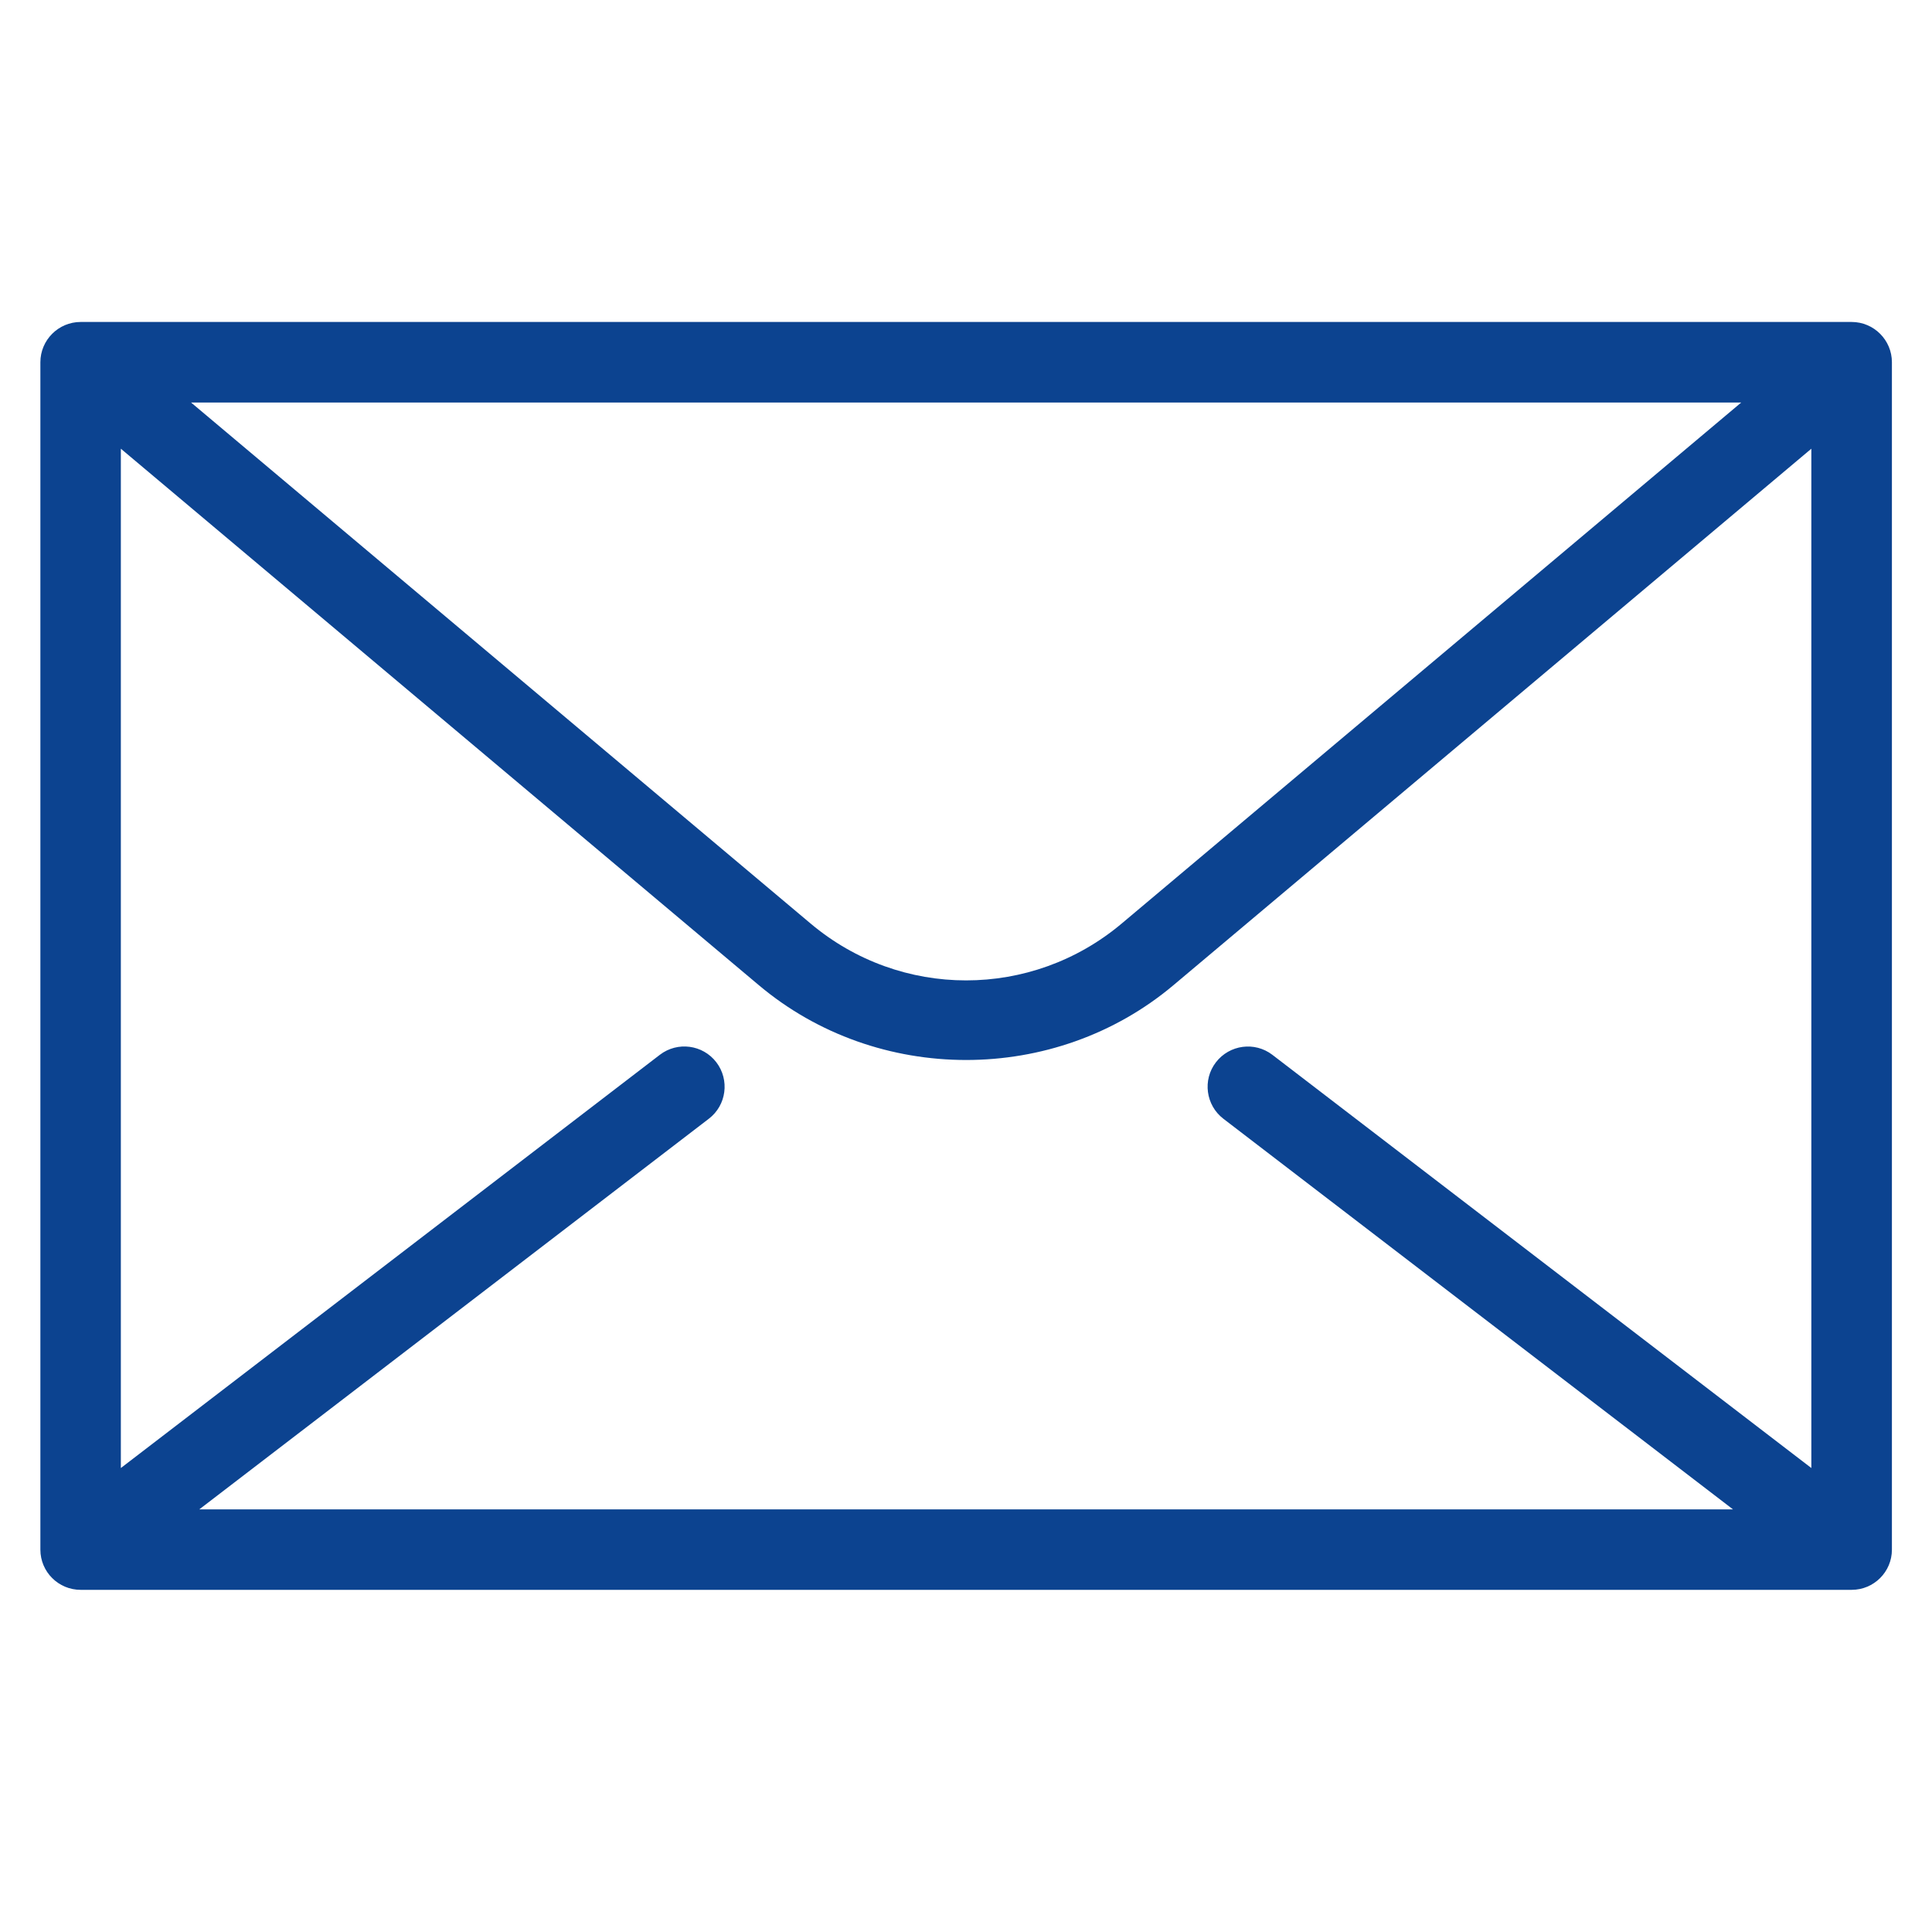 <svg width="20" height="20" viewBox="0 0 20 20" fill="none" xmlns="http://www.w3.org/2000/svg">
<g clip-path="url(#clip0_9_64)">
<path d="M19.168 3.333H0.835C0.605 3.333 0.418 3.52 0.418 3.75V16.042C0.418 16.272 0.605 16.458 0.835 16.458H19.168C19.398 16.458 19.585 16.272 19.585 16.042V3.75C19.585 3.52 19.398 3.333 19.168 3.333ZM18.025 4.167L11.611 9.561C10.678 10.345 9.324 10.345 8.392 9.561L1.978 4.167H18.025ZM18.751 15.197L13.171 10.919C12.989 10.78 12.728 10.814 12.587 10.997C12.447 11.179 12.482 11.441 12.664 11.581L17.94 15.625H2.063L7.338 11.581C7.521 11.441 7.555 11.179 7.415 10.996C7.275 10.814 7.014 10.779 6.831 10.919L1.251 15.197V4.645L7.856 10.199C9.083 11.231 10.92 11.231 12.147 10.199L18.751 4.645V15.197Z" fill="#0C4390"/>
</g>
<defs>
<clipPath id="clip0_9_64">
<rect width="20" height="20" fill="white"/>
</clipPath>
</defs>
</svg>
